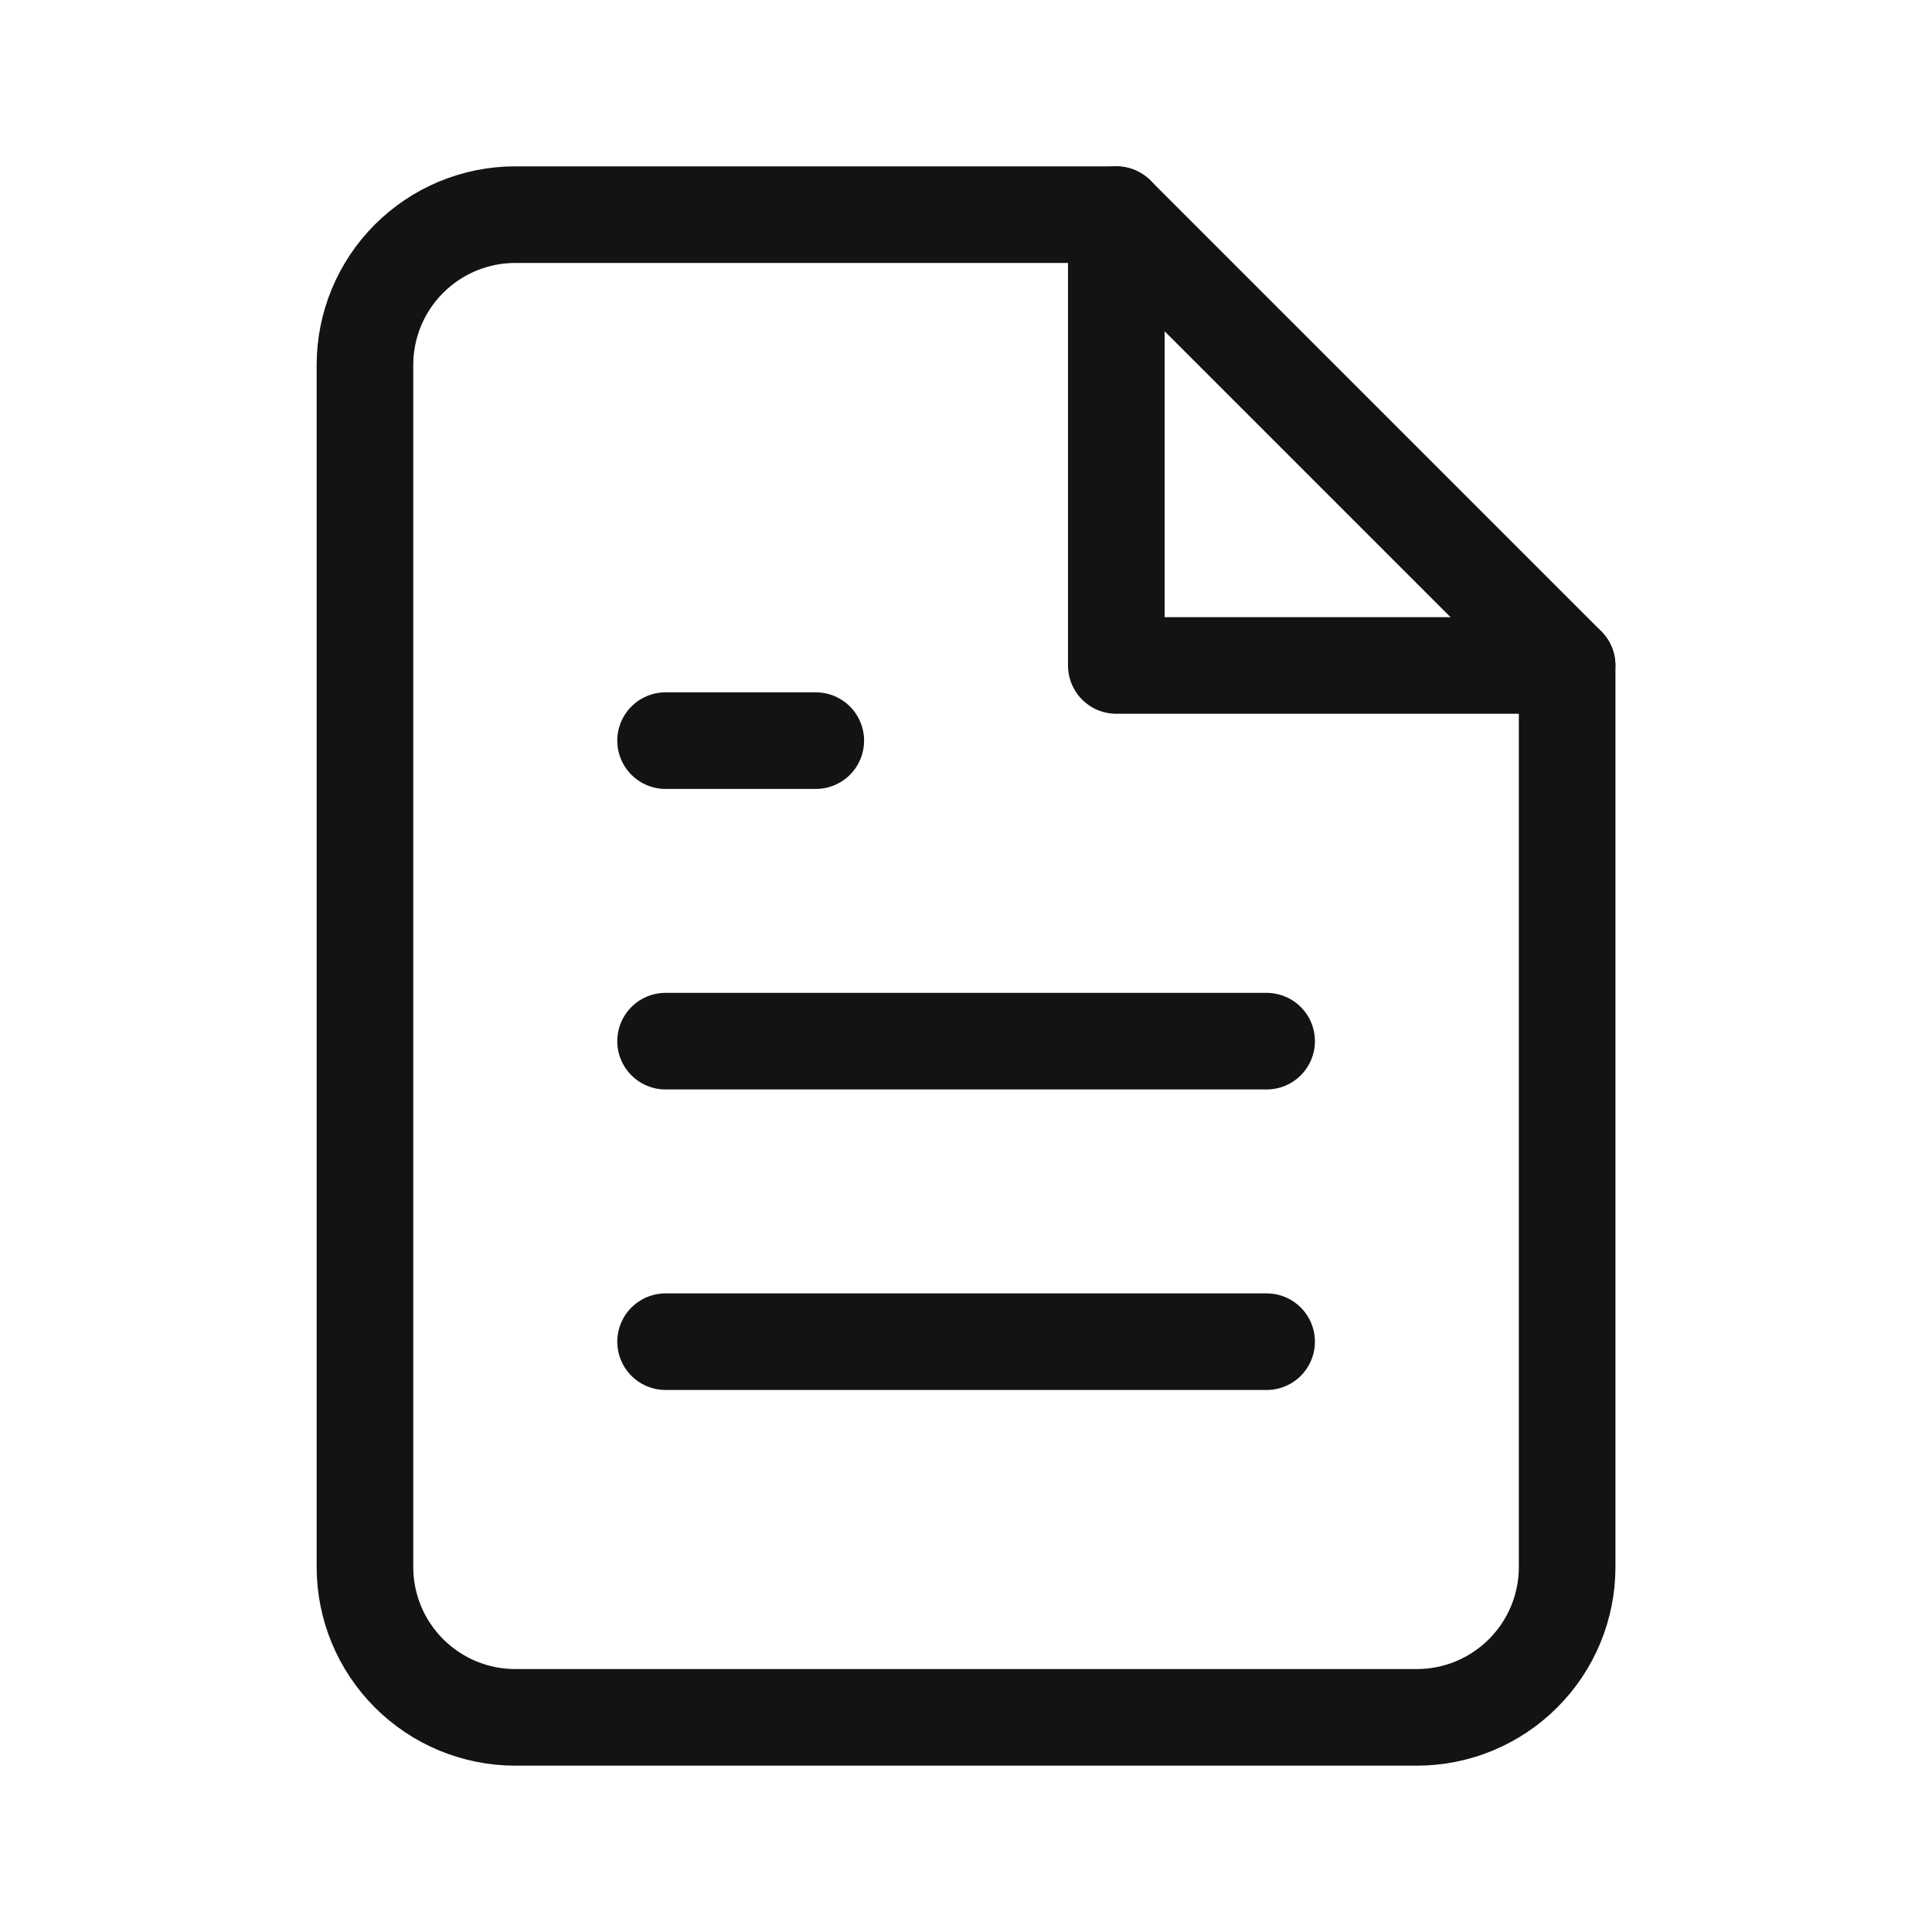 <svg width="20" height="20" viewBox="0 0 20 20" fill="none" xmlns="http://www.w3.org/2000/svg">
<path d="M11.556 2.222H5.334C4.921 2.222 4.526 2.386 4.234 2.678C3.942 2.97 3.778 3.365 3.778 3.778V16.222C3.778 16.635 3.942 17.03 4.234 17.322C4.526 17.614 4.921 17.778 5.334 17.778H14.667C15.08 17.778 15.475 17.614 15.767 17.322C16.059 17.03 16.223 16.635 16.223 16.222V6.889L11.556 2.222Z" stroke="#131313" stroke-linecap="round" stroke-linejoin="round"/>
<path d="M11.556 2.222V6.889H16.222" stroke="#131313" stroke-linecap="round" stroke-linejoin="round"/>
<path d="M13.112 10.778H6.89" stroke="#131313" stroke-linecap="round" stroke-linejoin="round"/>
<path d="M13.112 13.889H6.89" stroke="#131313" stroke-linecap="round" stroke-linejoin="round"/>
<path d="M8.445 7.667H7.667H6.89" stroke="#131313" stroke-linecap="round" stroke-linejoin="round"/>
</svg>
